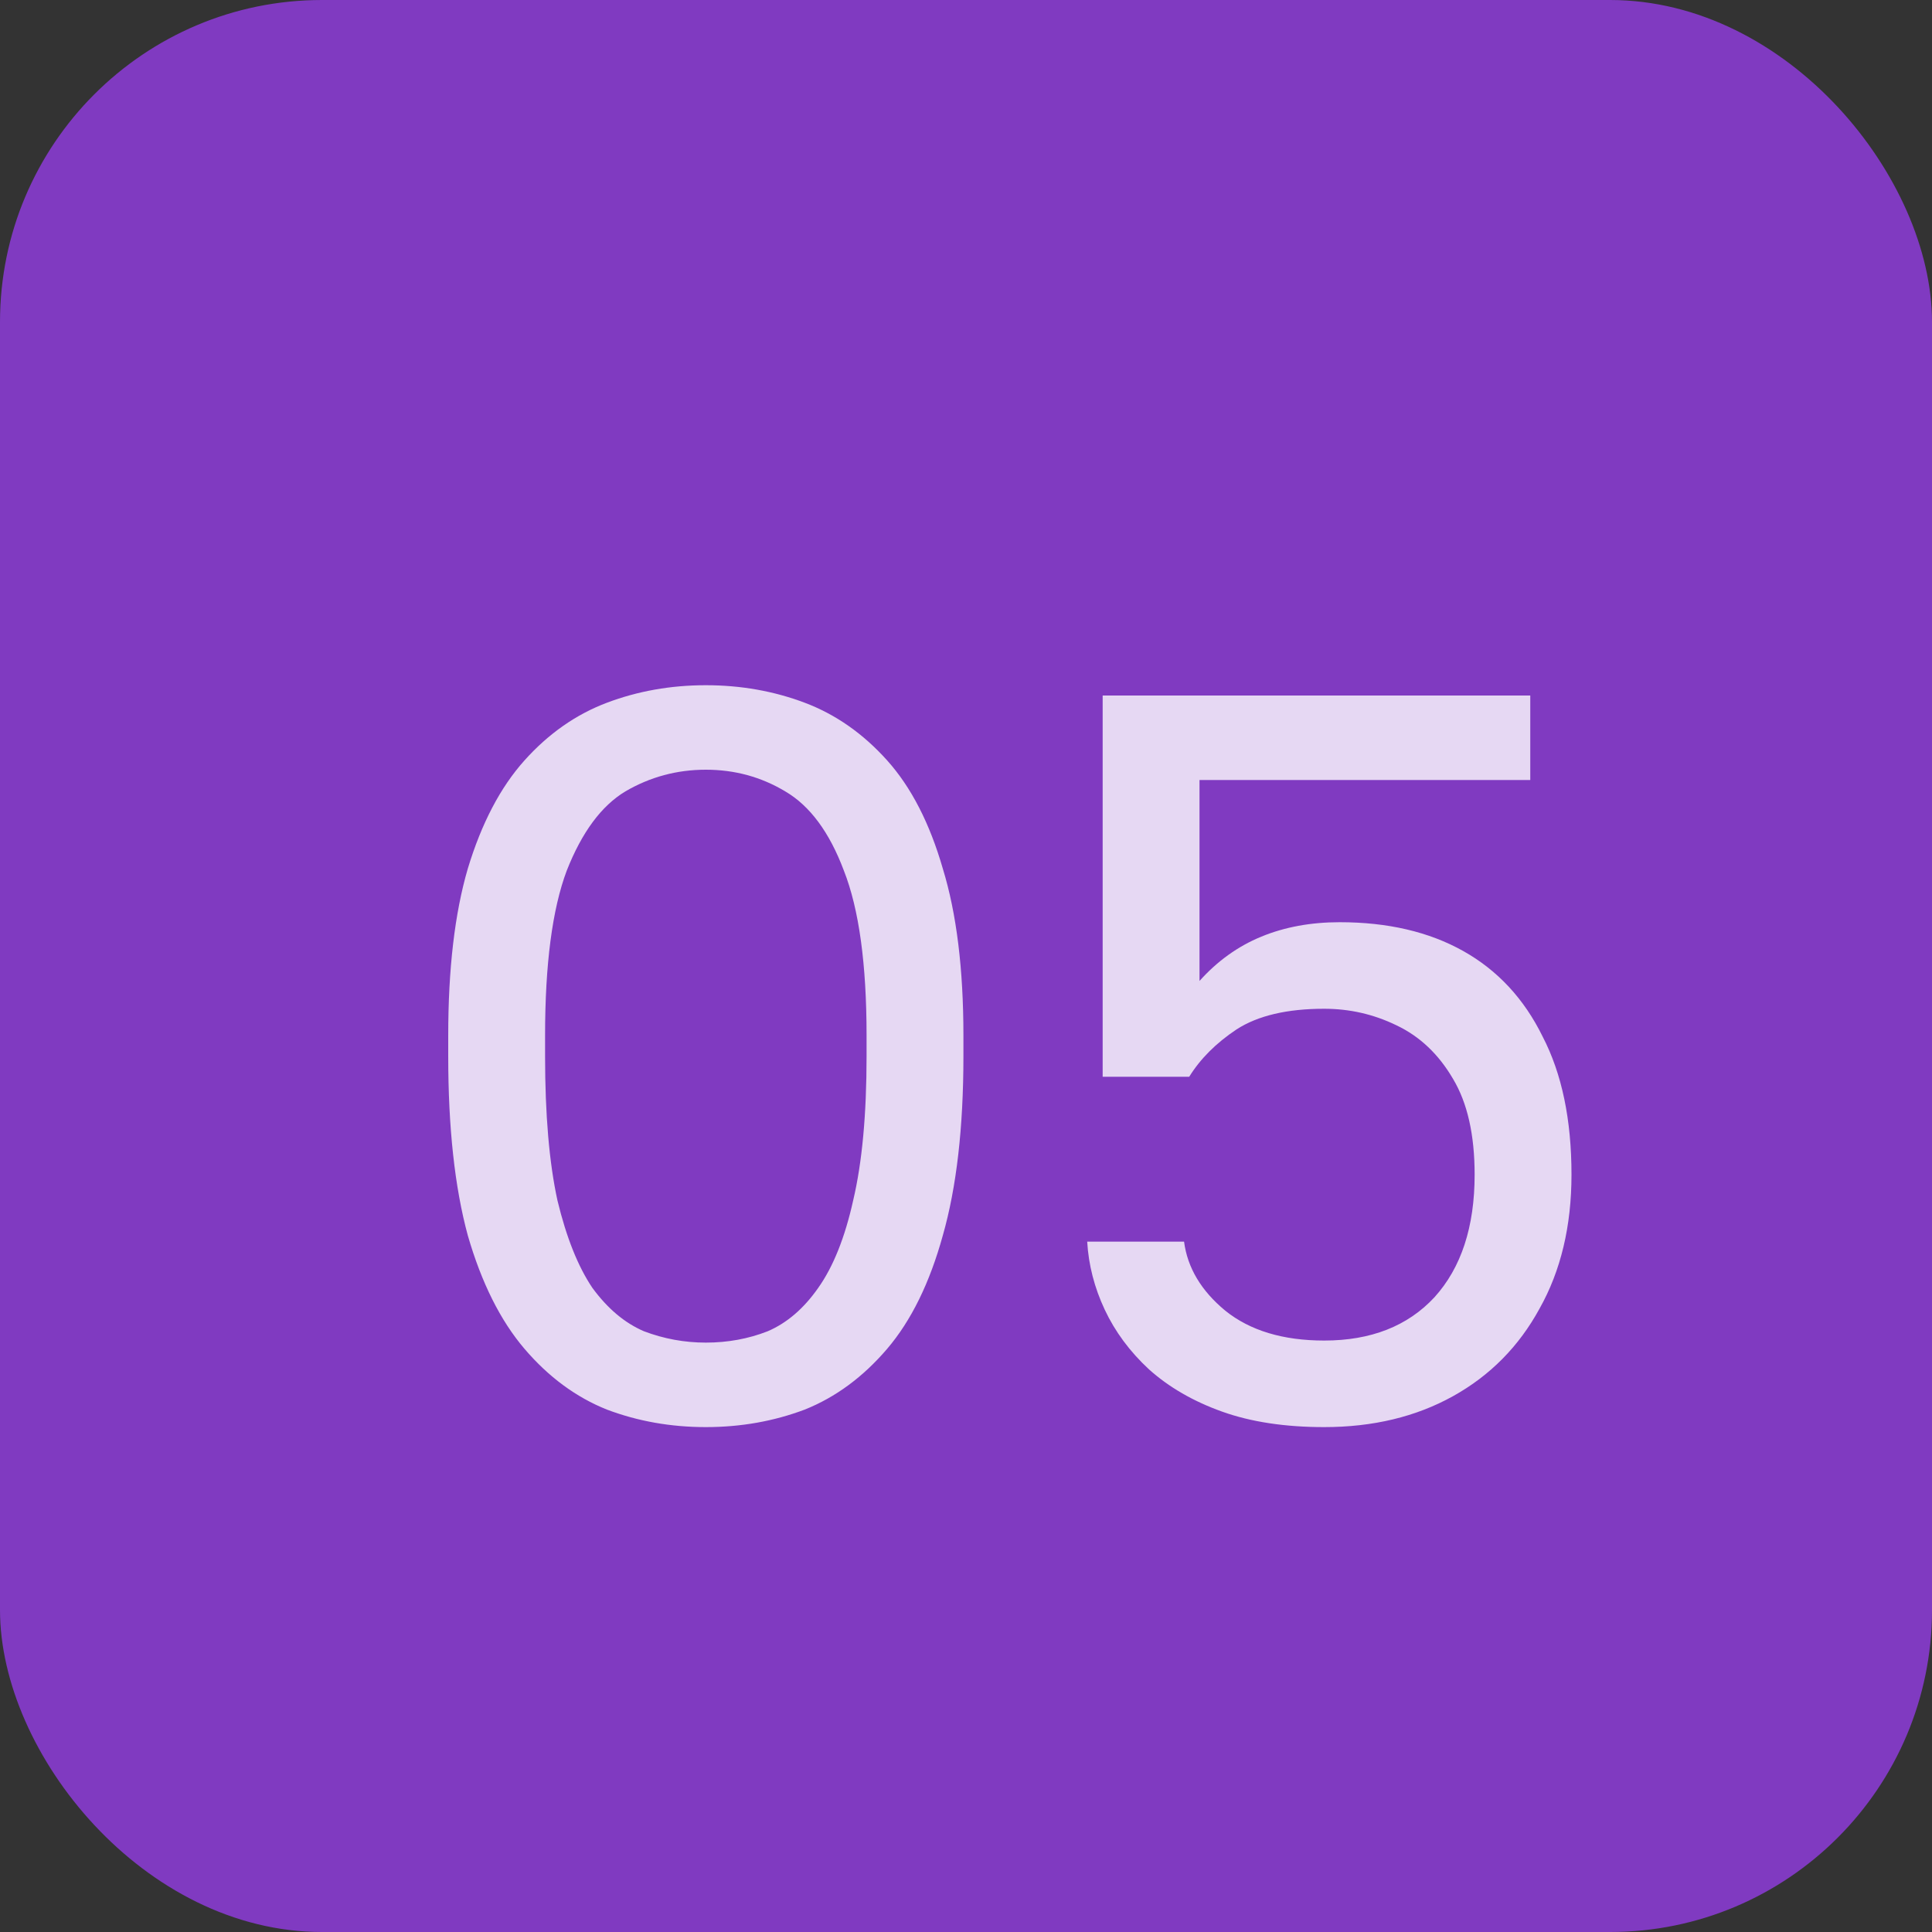 <?xml version="1.0" encoding="UTF-8"?> <svg xmlns="http://www.w3.org/2000/svg" width="30" height="30" viewBox="0 0 30 30" fill="none"><rect x="0" y="0" width="30" height="30" fill="#333333" stroke="none"/><rect width="30" height="30" rx="5" fill="#803AC1"></rect><path opacity="0.8" d="M10.96 22.16C10.416 22.16 9.904 22.069 9.424 21.888C8.944 21.696 8.517 21.381 8.144 20.944C7.771 20.507 7.477 19.92 7.264 19.184C7.061 18.437 6.96 17.509 6.96 16.4V16.08C6.96 15.045 7.061 14.181 7.264 13.488C7.477 12.784 7.771 12.224 8.144 11.808C8.517 11.392 8.944 11.093 9.424 10.912C9.904 10.731 10.416 10.64 10.96 10.64C11.504 10.64 12.016 10.731 12.496 10.912C12.976 11.093 13.403 11.392 13.776 11.808C14.149 12.224 14.437 12.784 14.64 13.488C14.853 14.181 14.96 15.045 14.96 16.08V16.4C14.96 17.509 14.853 18.437 14.64 19.184C14.437 19.92 14.149 20.507 13.776 20.944C13.403 21.381 12.976 21.696 12.496 21.888C12.016 22.069 11.504 22.16 10.96 22.16ZM10.96 20.848C11.301 20.848 11.621 20.789 11.92 20.672C12.219 20.544 12.48 20.32 12.704 20C12.939 19.669 13.12 19.216 13.248 18.64C13.387 18.053 13.456 17.307 13.456 16.4V16.08C13.456 14.971 13.339 14.117 13.104 13.52C12.88 12.923 12.576 12.512 12.192 12.288C11.819 12.064 11.408 11.952 10.96 11.952C10.512 11.952 10.096 12.064 9.712 12.288C9.339 12.512 9.035 12.923 8.8 13.52C8.576 14.117 8.464 14.971 8.464 16.08V16.4C8.464 17.307 8.528 18.053 8.656 18.64C8.795 19.216 8.976 19.669 9.2 20C9.435 20.32 9.701 20.544 10 20.672C10.309 20.789 10.629 20.848 10.96 20.848ZM20.562 22.16C19.954 22.16 19.426 22.08 18.978 21.92C18.53 21.76 18.151 21.541 17.842 21.264C17.543 20.987 17.314 20.677 17.154 20.336C16.994 19.995 16.903 19.643 16.882 19.28H18.386C18.439 19.685 18.652 20.043 19.026 20.352C19.41 20.661 19.922 20.816 20.562 20.816C21.287 20.816 21.858 20.592 22.274 20.144C22.69 19.685 22.898 19.051 22.898 18.24C22.898 17.621 22.786 17.125 22.562 16.752C22.338 16.368 22.044 16.091 21.682 15.92C21.33 15.749 20.956 15.664 20.562 15.664C19.986 15.664 19.532 15.771 19.202 15.984C18.882 16.197 18.637 16.443 18.466 16.72H17.122V10.8H23.762V12.112H18.626V15.232C18.903 14.923 19.223 14.693 19.586 14.544C19.948 14.395 20.354 14.32 20.802 14.32C21.549 14.32 22.189 14.469 22.722 14.768C23.255 15.067 23.666 15.509 23.954 16.096C24.253 16.672 24.402 17.387 24.402 18.24C24.402 19.04 24.236 19.733 23.906 20.32C23.586 20.907 23.138 21.36 22.562 21.68C21.986 22 21.319 22.16 20.562 22.16Z" fill="white"></path></svg> 
